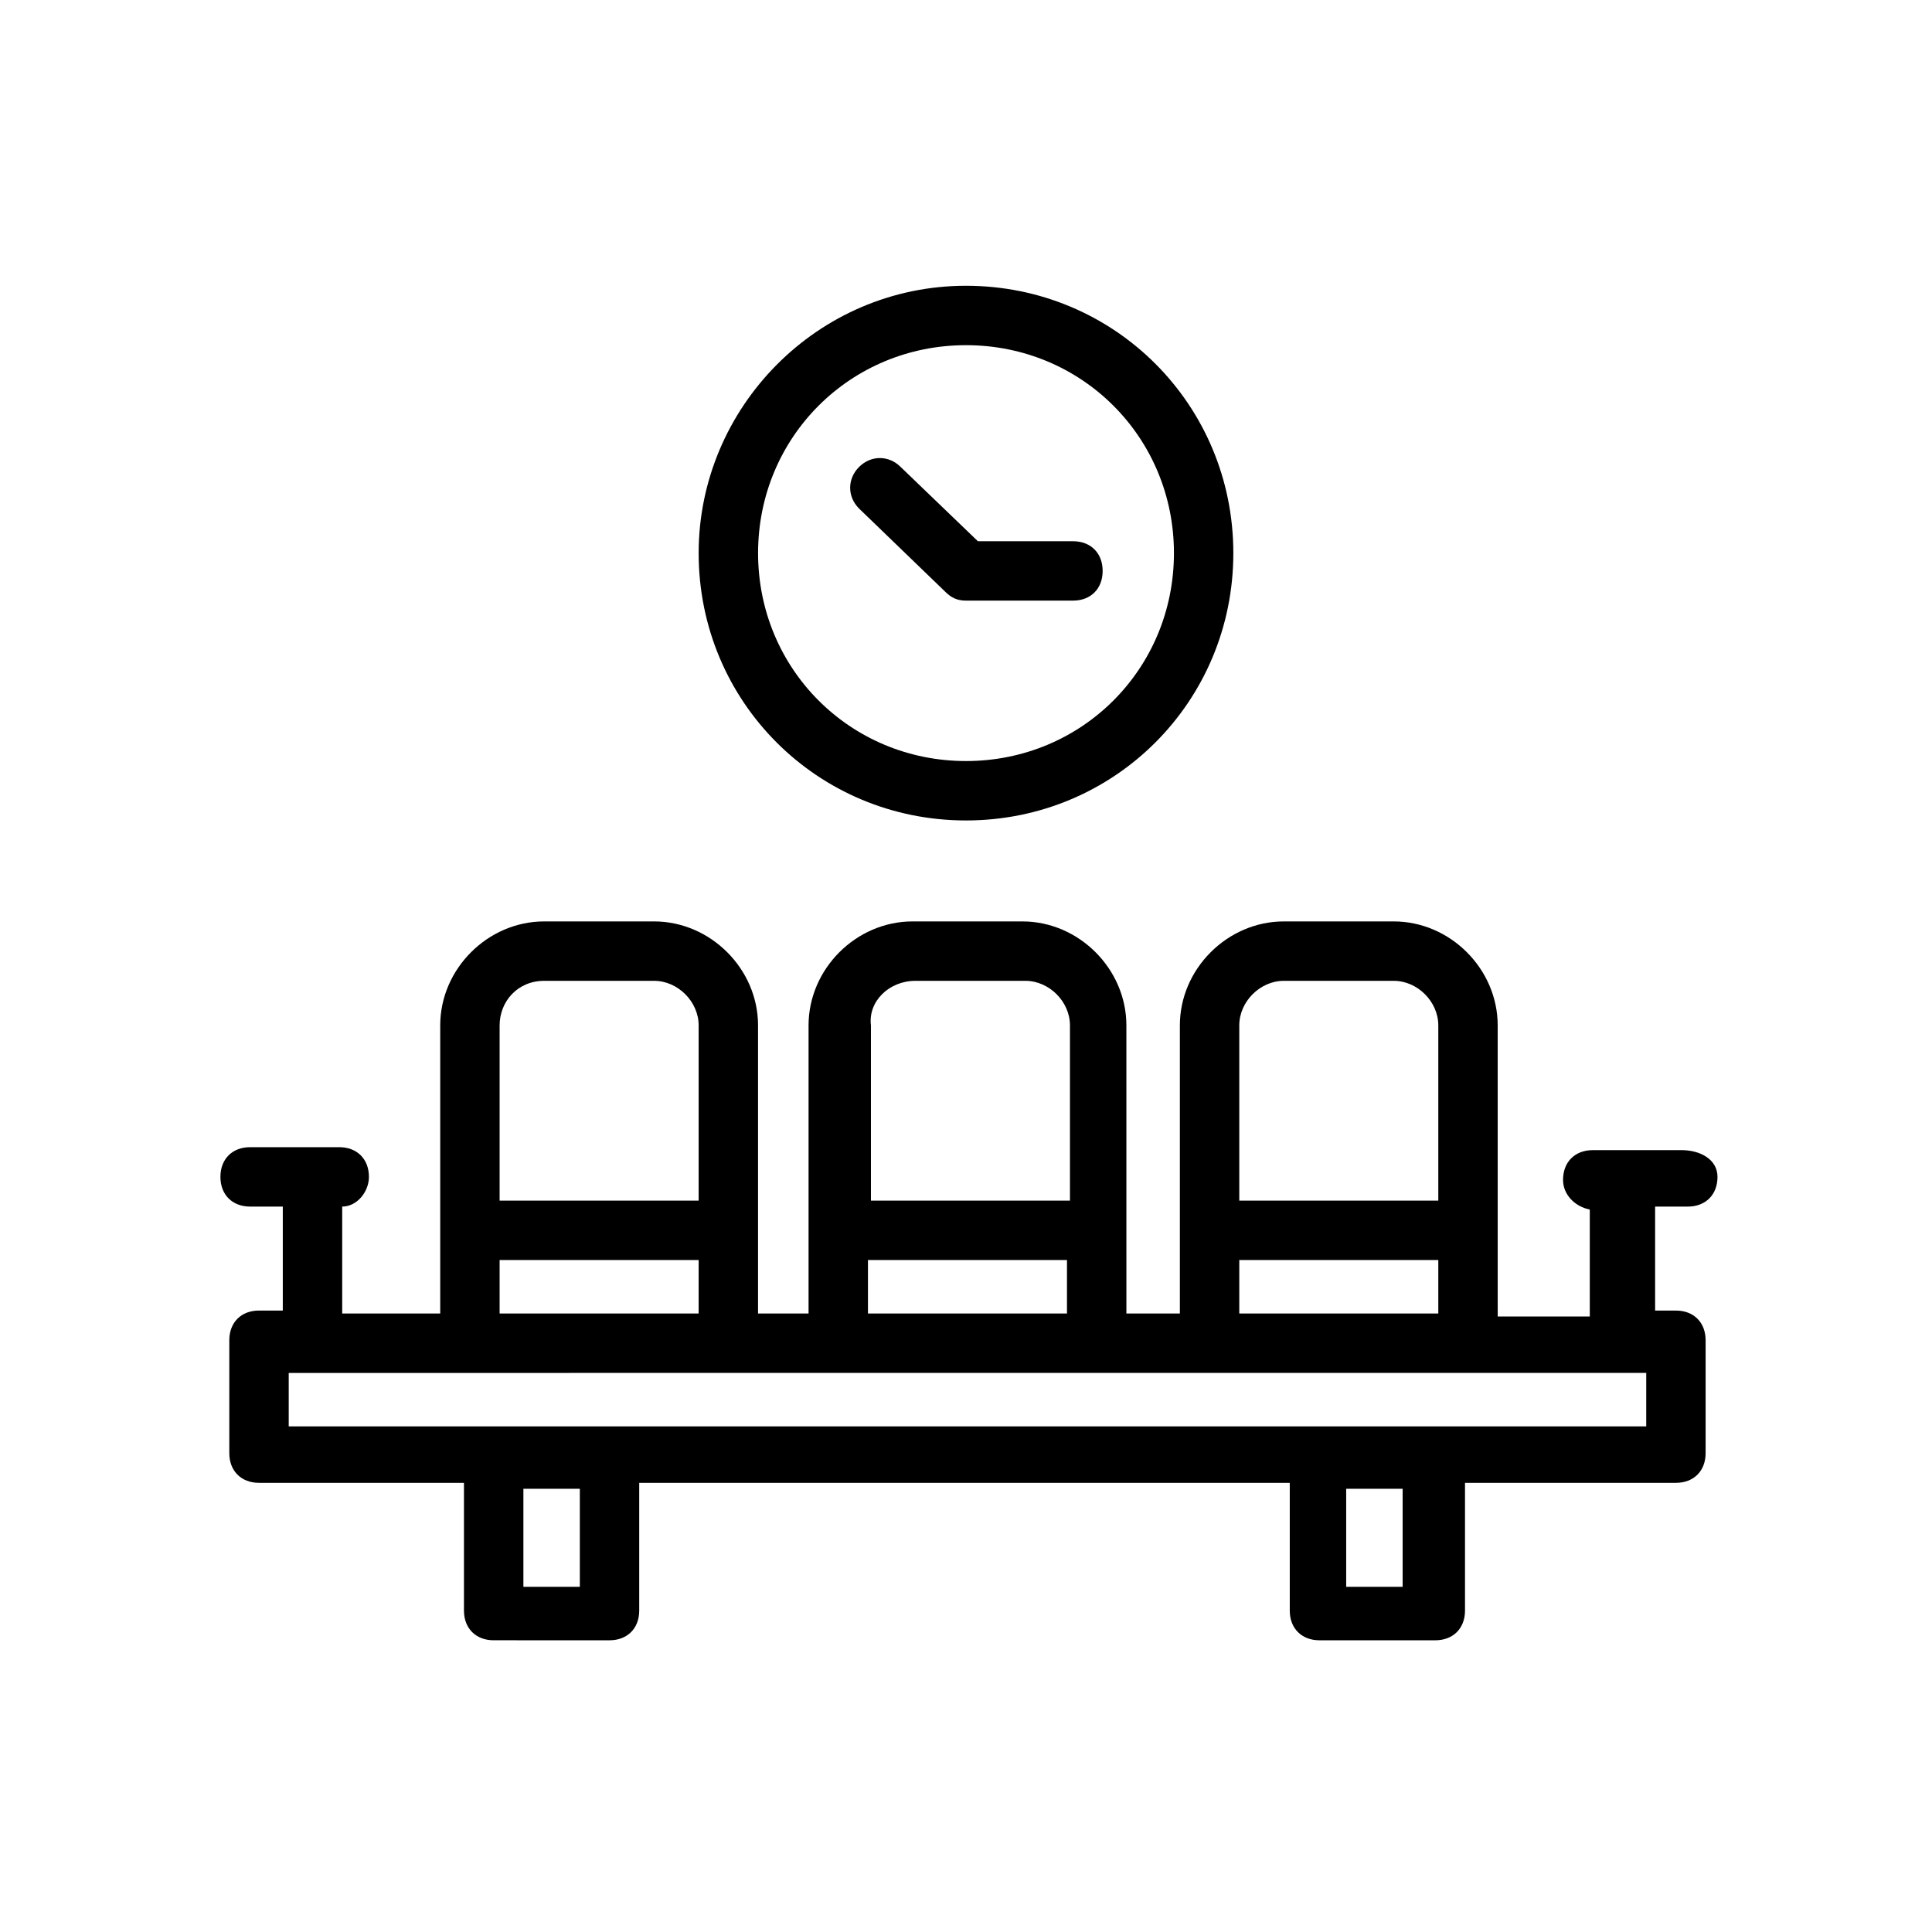 <?xml version="1.0" encoding="UTF-8"?>
<!-- Uploaded to: SVG Repo, www.svgrepo.com, Generator: SVG Repo Mixer Tools -->
<svg fill="#000000" width="800px" height="800px" version="1.1" viewBox="144 144 512 512" xmlns="http://www.w3.org/2000/svg">
 <g>
  <path d="m589.71 448.8h-23.617c-4.723 0-7.871 3.148-7.871 7.871 0 3.938 3.148 7.086 7.086 7.871v28.34h-24.402l-0.004-77.145c0-14.957-12.594-27.551-27.551-27.551h-29.125c-14.957 0-27.551 12.594-27.551 27.551v76.359h-14.168l-0.004-76.359c0-14.957-12.594-27.551-27.551-27.551h-29.125c-14.957 0-27.551 12.594-27.551 27.551v76.359h-13.387v-76.359c0-14.957-12.594-27.551-27.551-27.551h-29.125c-14.957 0-27.551 12.594-27.551 27.551v76.359h-25.977v-28.34c3.938 0 7.086-3.938 7.086-7.871 0-4.723-3.148-7.871-7.871-7.871h-23.617c-4.723 0-7.871 3.148-7.871 7.871s3.148 7.871 7.871 7.871h8.66v27.551h-6.305c-4.723 0-7.871 3.148-7.871 7.871v29.914c0 4.723 3.148 7.871 7.871 7.871h54.316v33.852c0 4.723 3.148 7.871 7.871 7.871l30.703 0.004c4.723 0 7.871-3.148 7.871-7.871v-33.852h172.4v33.852c0 4.723 3.148 7.871 7.871 7.871h30.699c4.723 0 7.871-3.148 7.871-7.871v-33.852h55.891c4.723 0 7.871-3.148 7.871-7.871v-29.914c0-4.723-3.148-7.871-7.871-7.871h-5.512v-27.551h8.66c4.723 0 7.871-3.148 7.871-7.871 0.004-4.727-4.719-7.09-9.441-7.09zm-105.48-44.871h29.125c6.297 0 11.809 5.512 11.809 11.809v46.445h-52.742v-46.445c0-6.297 5.508-11.809 11.809-11.809zm-11.809 73.996h52.742v14.168h-52.742zm-85.805-73.996h29.125c6.297 0 11.809 5.512 11.809 11.809v46.445h-52.742v-46.445c-0.789-6.297 4.723-11.809 11.809-11.809zm-12.598 73.996h52.742v14.168h-52.742zm-85.805-73.996h29.125c6.297 0 11.809 5.512 11.809 11.809v46.445h-52.742v-46.445c0-6.297 4.727-11.809 11.809-11.809zm-11.809 73.996h52.742v14.168h-52.742zm21.258 86.594h-14.957v-25.977h14.957zm218.05 0h-14.957v-25.977h14.957zm63.762-42.508h-358.96v-14.168h48.02l68.488-0.004h243.25l-0.004 14.172z"/>
  <path d="m329.15 290.58c0 39.359 31.488 70.848 70.848 70.848s70.848-31.488 70.848-70.848-31.488-70.848-70.848-70.848-70.848 32.273-70.848 70.848zm70.852-55.105c30.699 0 55.105 24.402 55.105 55.105 0 30.699-24.402 55.105-55.105 55.105-30.699 0-55.105-24.402-55.105-55.105s24.402-55.105 55.105-55.105z"/>
  <path d="m394.49 300.81c1.574 1.574 3.148 2.363 5.512 2.363h28.34c4.723 0 7.871-3.148 7.871-7.871 0-4.723-3.148-7.871-7.871-7.871h-25.191l-20.469-19.68c-3.148-3.148-7.871-3.148-11.02 0-3.148 3.148-3.148 7.871 0 11.02z"/>
 </g>
</svg>